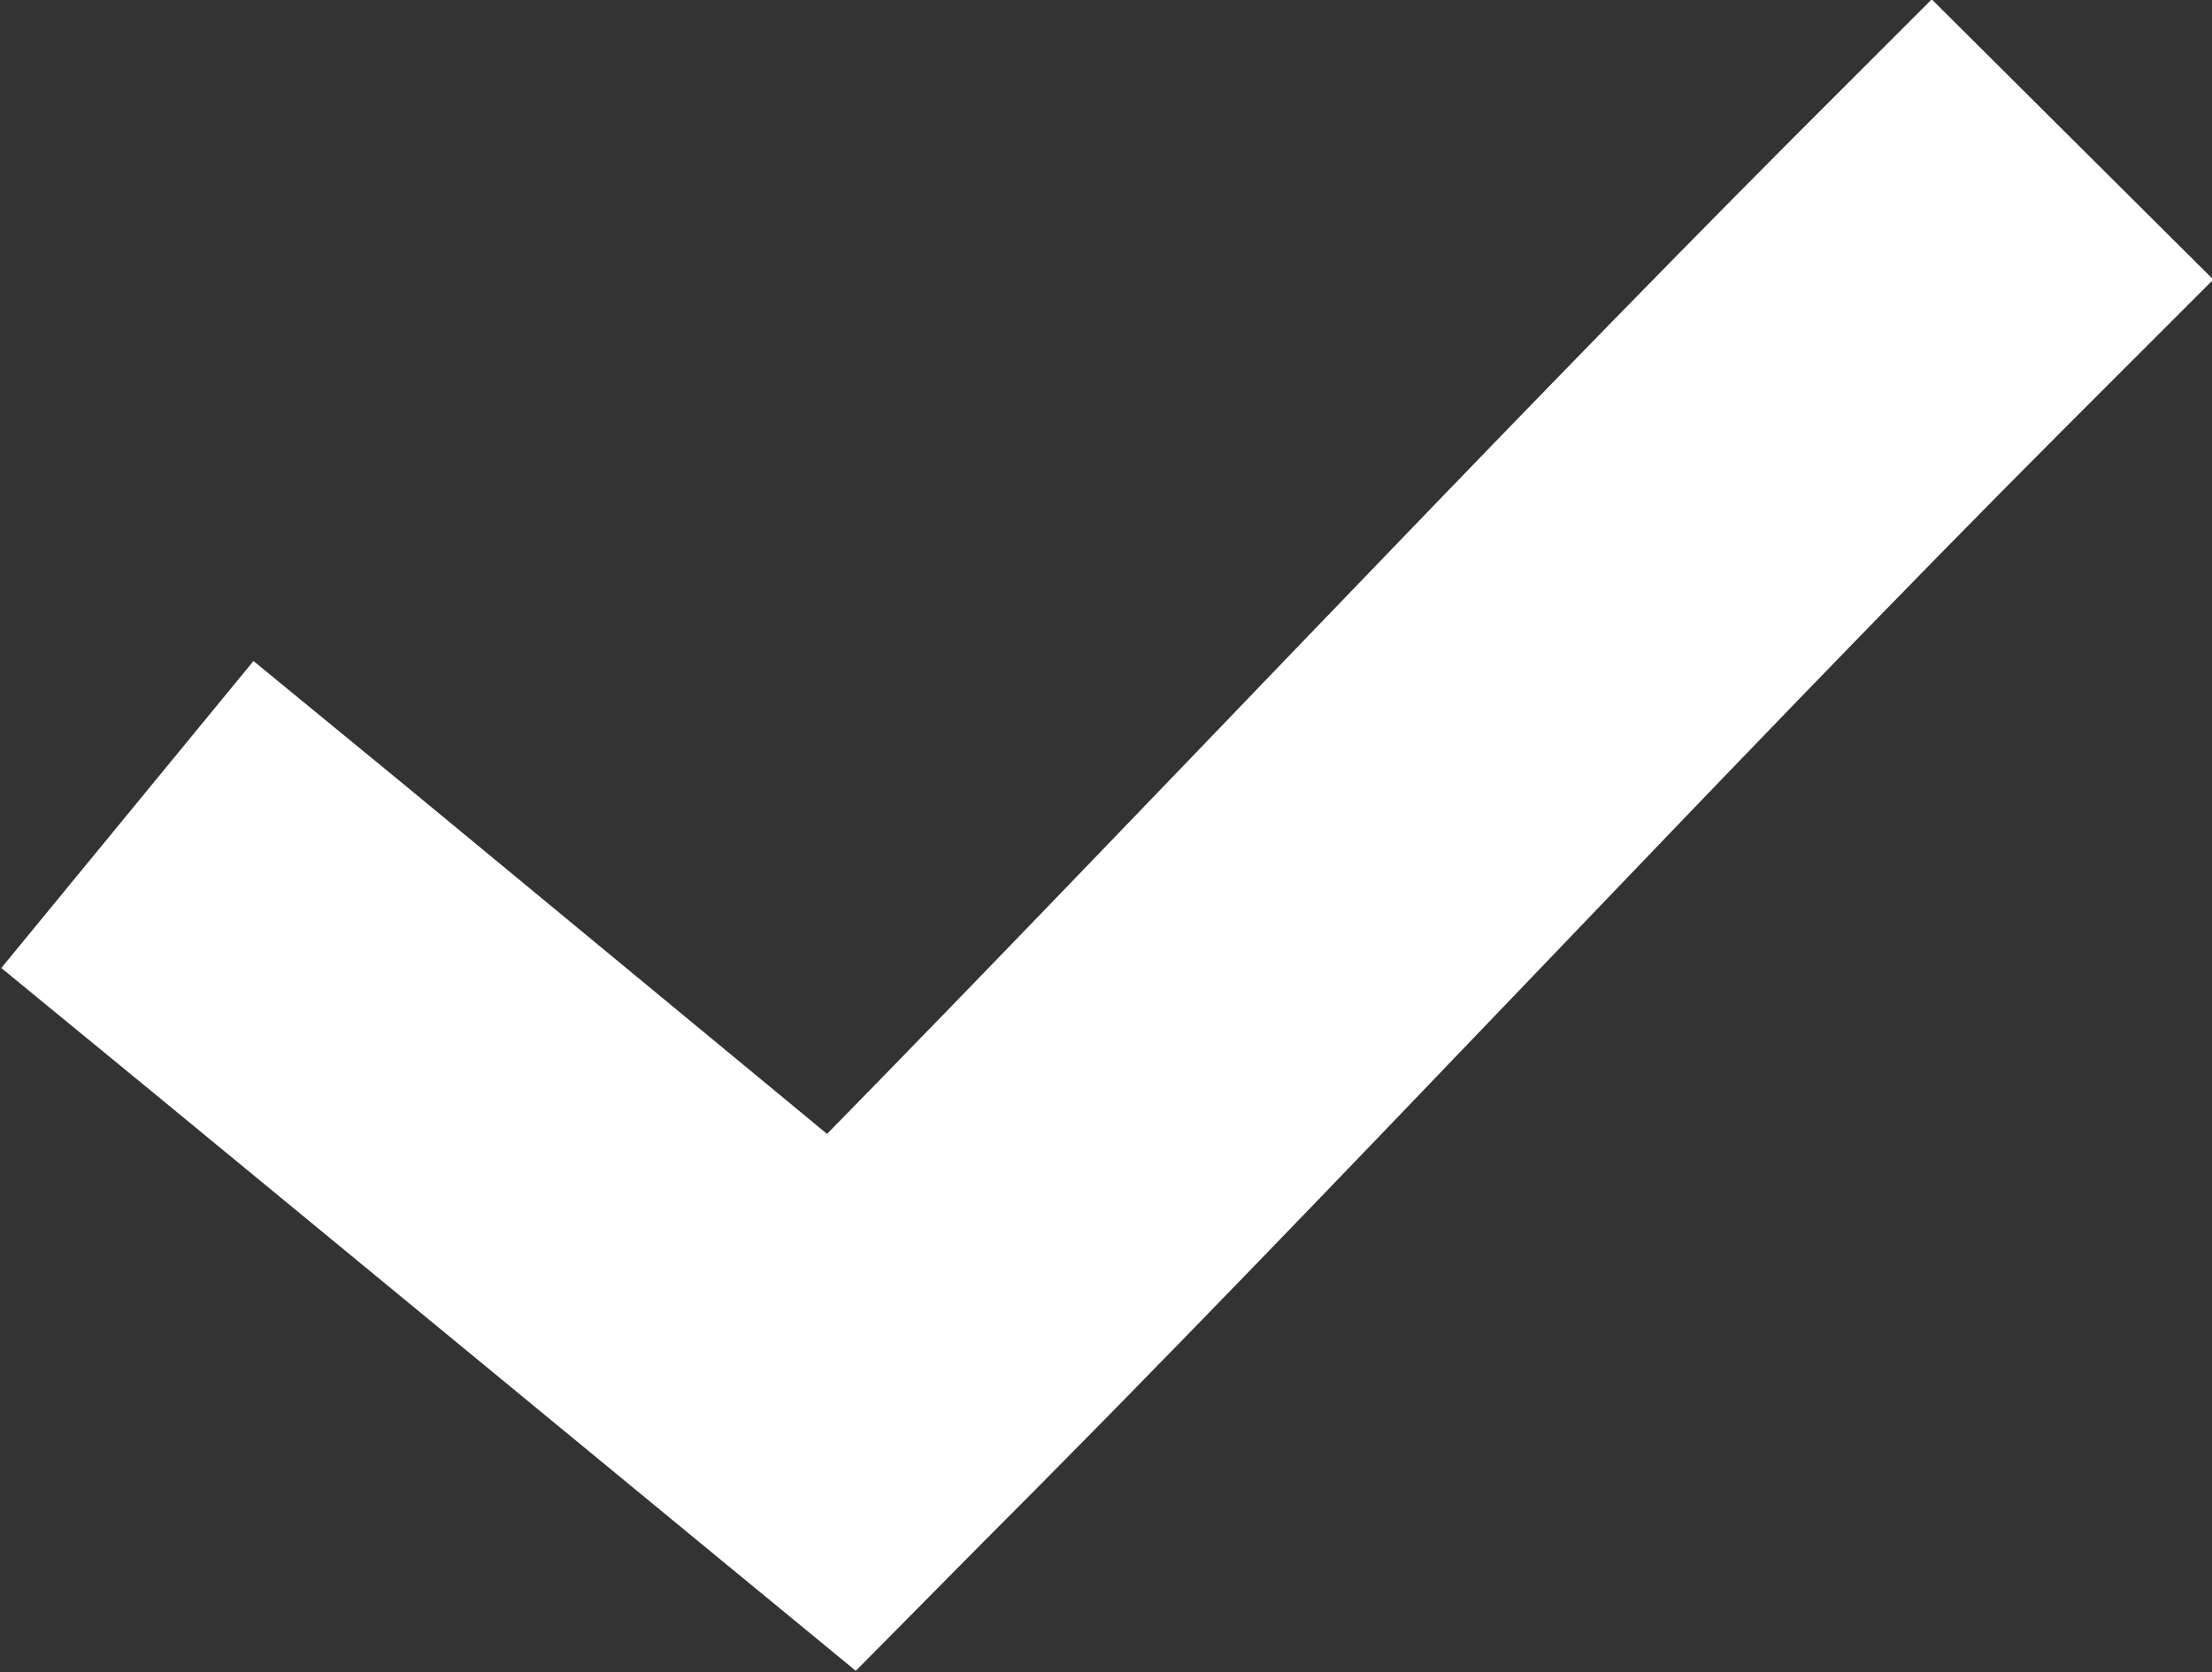 <?xml version="1.0" encoding="UTF-8"?>
<svg id="Layer_1" data-name="Layer 1" xmlns="http://www.w3.org/2000/svg" viewBox="0 0 16.93 12.8">
  <rect x="0" y="0" width="16.93" height="12.8" fill="#333333" stroke="none"/>
  <defs>
    <style>
      .cls-1 {
        fill: #fff;
      }
    </style>
  </defs>
  <path class="cls-1" d="M14.78,0l-1.07,1.07c-2.41,2.42-4.97,5.15-7.38,7.61l-3.22-2.66-1.17-.96-1.93,2.35,1.17.96,4.3,3.54,1.07.88.97-.98c2.73-2.73,5.68-5.93,8.35-8.6l1.07-1.07-2.15-2.14Z"/>
</svg>